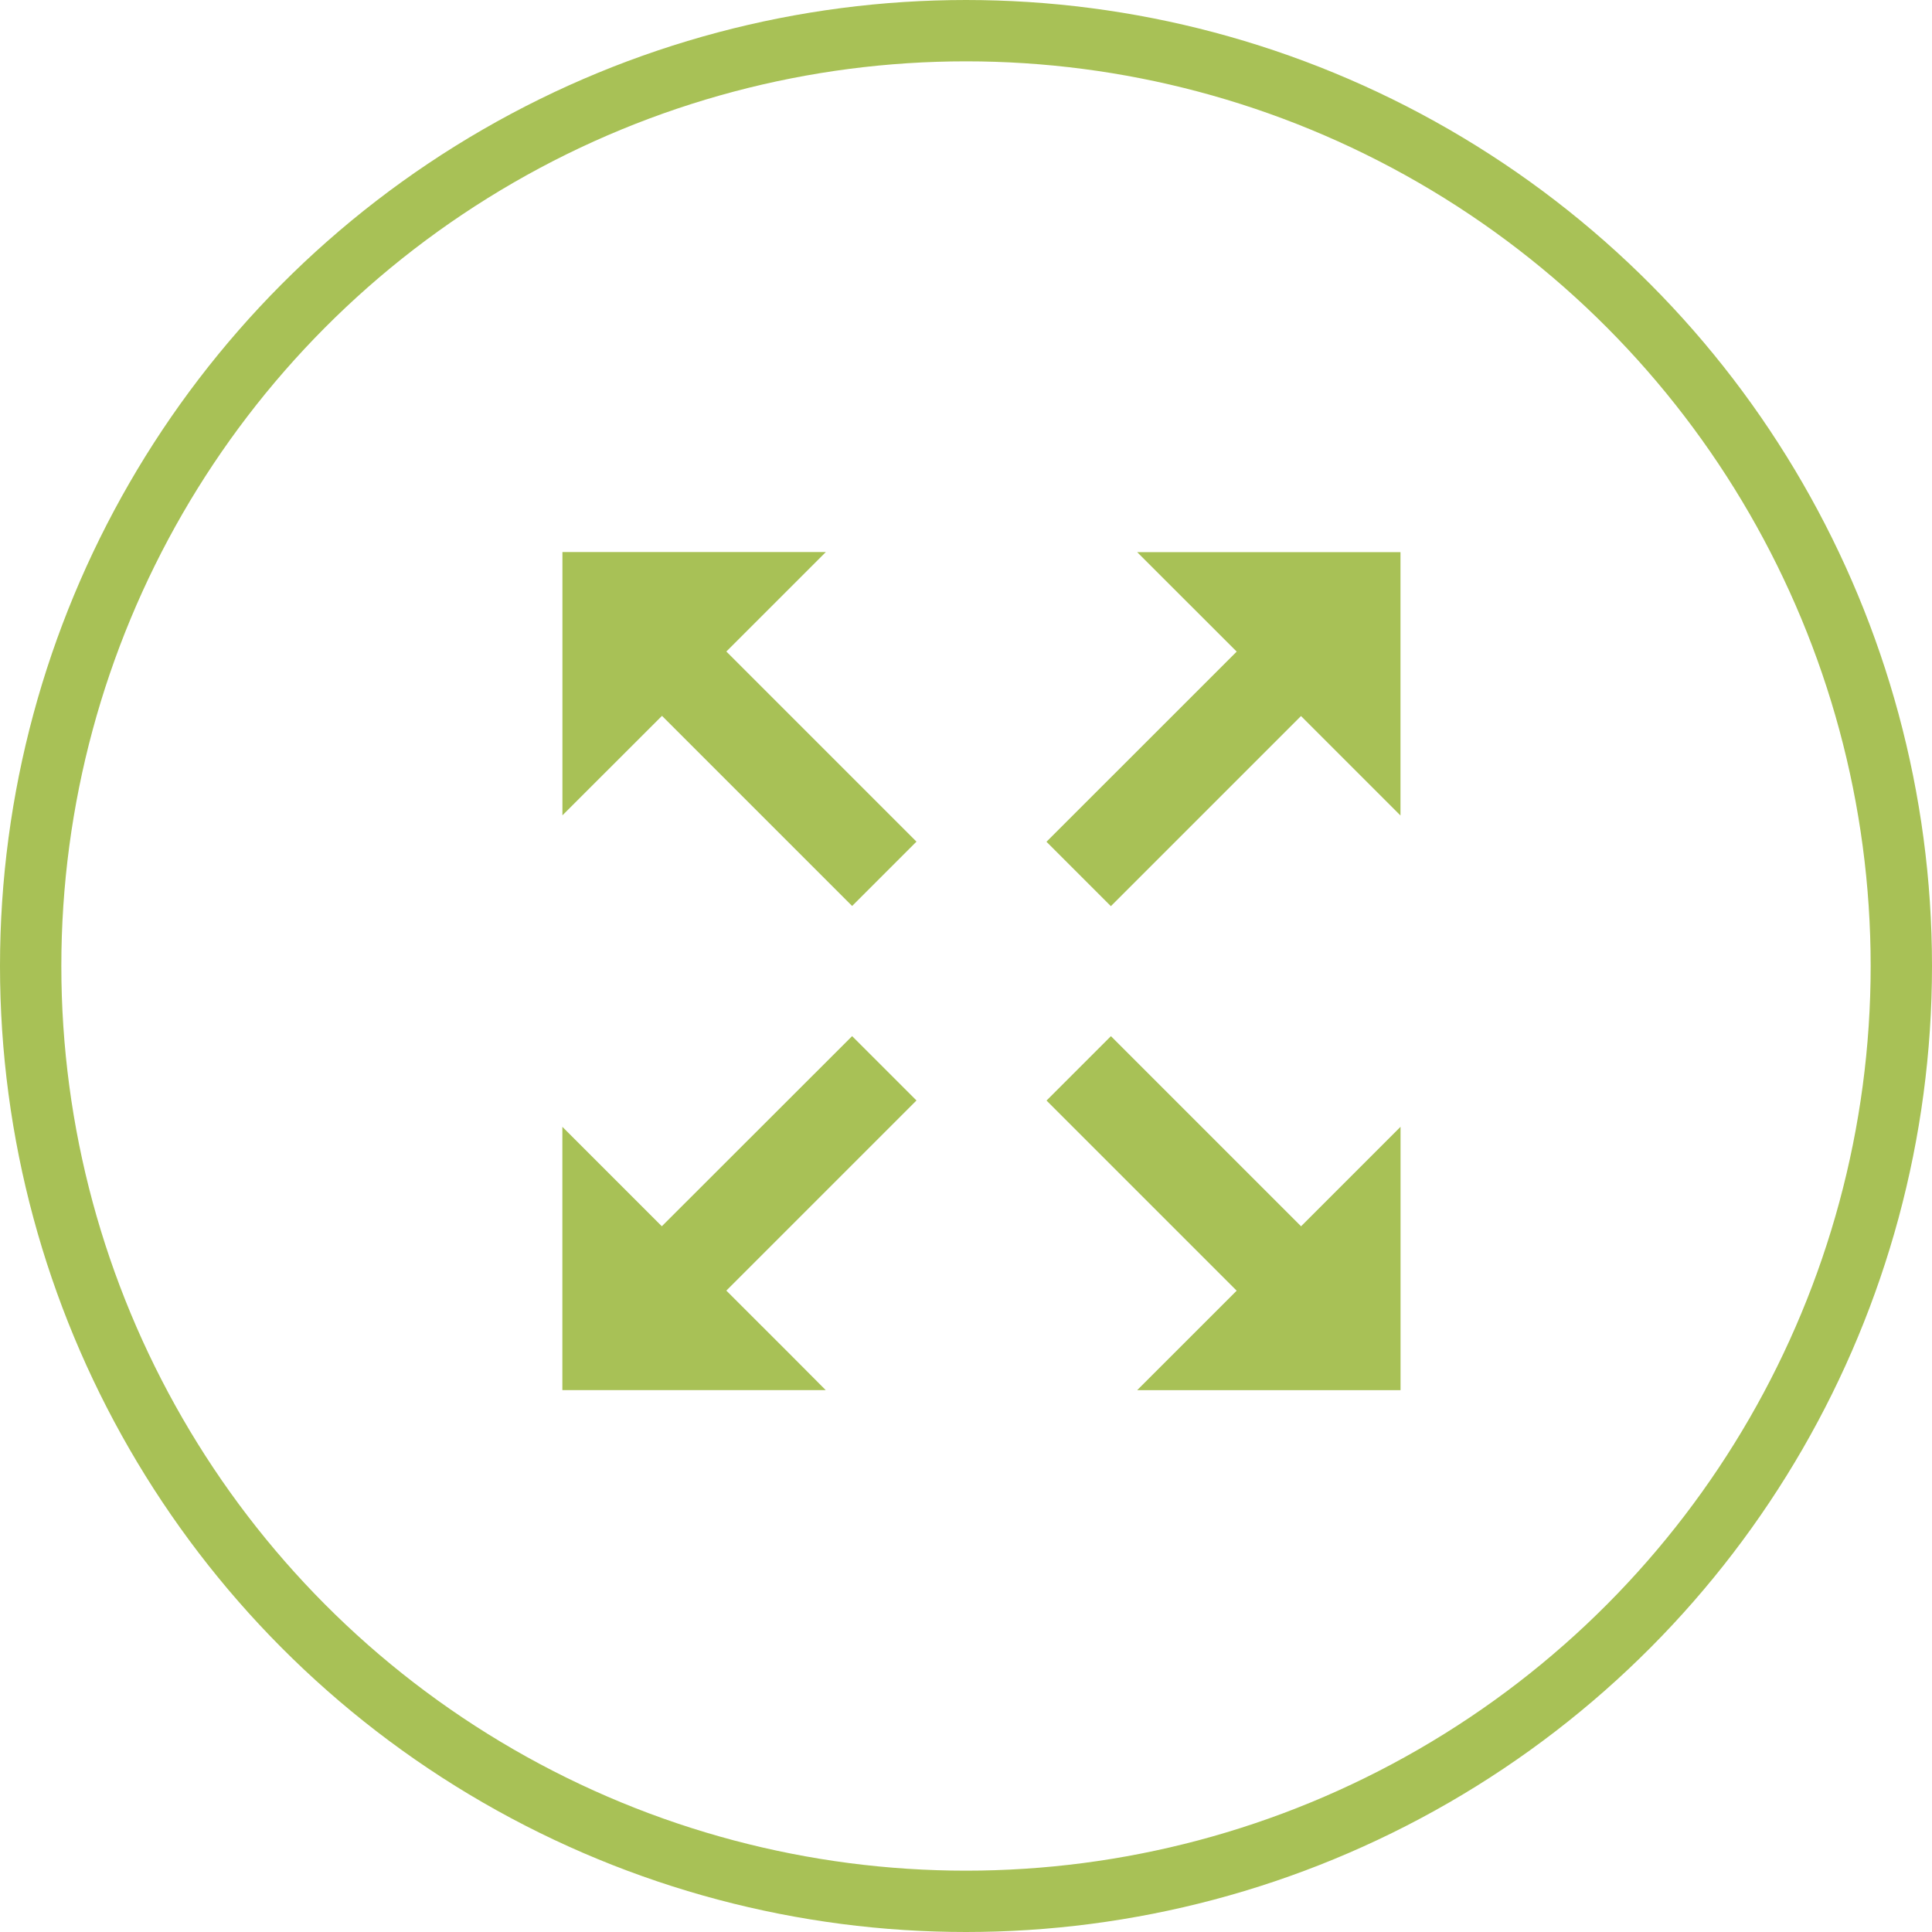 <svg xmlns="http://www.w3.org/2000/svg" width="63" height="63" viewBox="0 0 63 63">
  <g id="Group_784" data-name="Group 784" transform="translate(-188 -1970)">
    <g id="Ellipse_97" data-name="Ellipse 97" transform="translate(188 1970)" fill="none" stroke="#a8c156" stroke-width="2">
      <circle cx="31.5" cy="31.5" r="31.5" stroke="none"/>
      <circle cx="31.5" cy="31.5" r="30.5" fill="none"/>
    </g>
    <g id="Group_755" data-name="Group 755" transform="translate(206.342 1988)">
      <path id="Path_522" data-name="Path 522" d="M442.491,323.044l2.1,2.1,6.2-6.2,3.244,3.244V313.6h-8.586l3.245,3.243Z" transform="translate(-426.709 -313.595)" fill="#a8c156"/>
      <path id="Path_523" data-name="Path 523" d="M316.847,318.935l6.2,6.2.657-.657.785-.785.656-.656-6.2-6.2,2.135-2.134h0l1.11-1.11H313.6v8.586h0Z" transform="translate(-313.602 -313.592)" fill="#a8c156"/>
      <path id="Path_524" data-name="Path 524" d="M454.037,454.031v0h0v-8.586l-3.244,3.245-6.2-6.2-2.1,2.1,6.2,6.2-3.244,3.243h8.586Z" transform="translate(-426.709 -426.702)" fill="#a8c156"/>
      <path id="Path_525" data-name="Path 525" d="M321.074,452.932h0l-2.136-2.135,6.2-6.2-.656-.656-.785-.785-.658-.657-6.205,6.2-2.134-2.134h0l-1.109-1.109h0v8.586h8.588Z" transform="translate(-313.595 -426.712)" fill="#a8c156"/>
    </g>
  </g>
</svg>
